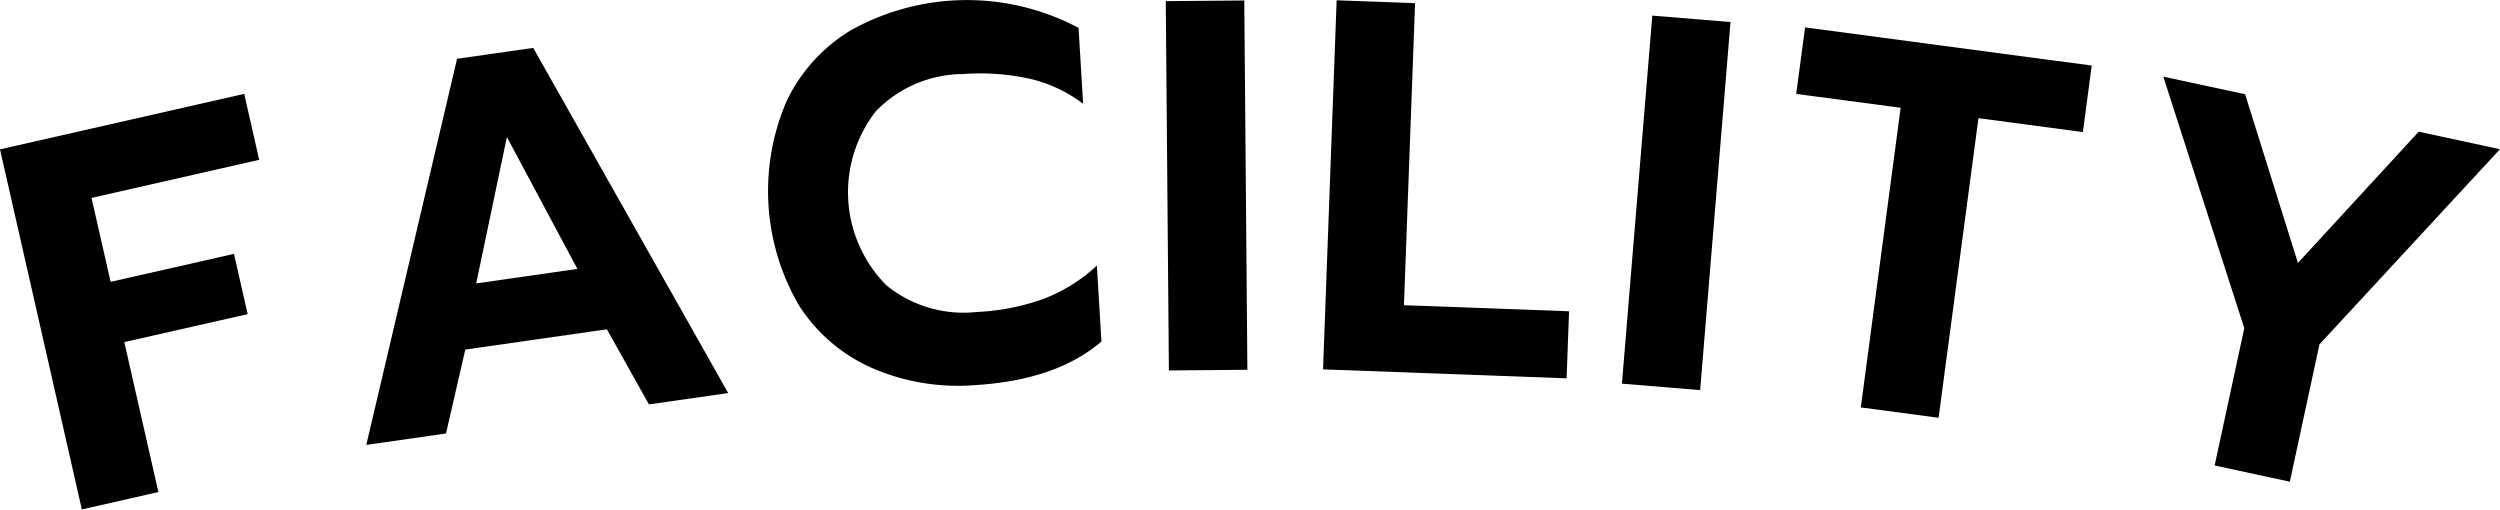 <svg height="32.787" viewBox="0 0 160.877 32.787" width="160.877" xmlns="http://www.w3.org/2000/svg"><g transform="translate(-566.526 -375.181)"><path d="m566.526 384.792 15.715-3.571.965 4.244-10.79 2.452 1.228 5.4 7.939-1.8.881 3.879-7.939 1.8 2.194 9.648-4.926 1.12z"/><path d="m595.939 378.963 4.9-.7 12.547 22.211-5.1.73-2.706-4.833-9.111 1.305-1.242 5.4-5.13.736zm7.744 13.522-4.538-8.485-1.975 9.419z"/><path d="m622.6 398.843a10.682 10.682 0 0 1 -4.67-4.028 14.609 14.609 0 0 1 -.789-13.117 10.66 10.66 0 0 1 4.152-4.576 15.319 15.319 0 0 1 14.639-.147l.294 4.886a9.038 9.038 0 0 0 -3.443-1.615 14.952 14.952 0 0 0 -4.3-.3 7.862 7.862 0 0 0 -5.6 2.4 8.487 8.487 0 0 0 .69 11.2 7.869 7.869 0 0 0 5.828 1.71 14.578 14.578 0 0 0 4.31-.855 10.573 10.573 0 0 0 3.4-2.129l.294 4.886q-2.911 2.493-8.153 2.807a13.852 13.852 0 0 1 -6.652-1.122z"/><path d="m641.545 375.255 5.051-.044.2 23.766-5.051.043z"/><path d="m652.54 375.2 5.047.186-.716 19.435 10.626.391-.159 4.315-15.673-.577z"/><path d="m672.853 376.185 5.033.415-1.953 23.685-5.035-.415z"/><path d="m688.834 382.117-6.72-.893.57-4.281 18.446 2.457-.569 4.281-6.72-.894-2.565 19.279-5.006-.666z"/><path d="m710.948 396.3-5.211-16.186 5.263 1.131 3.4 10.856 7.771-8.446 5.23 1.129-11.615 12.555-1.907 8.841-4.84-1.045z"/></g></svg>